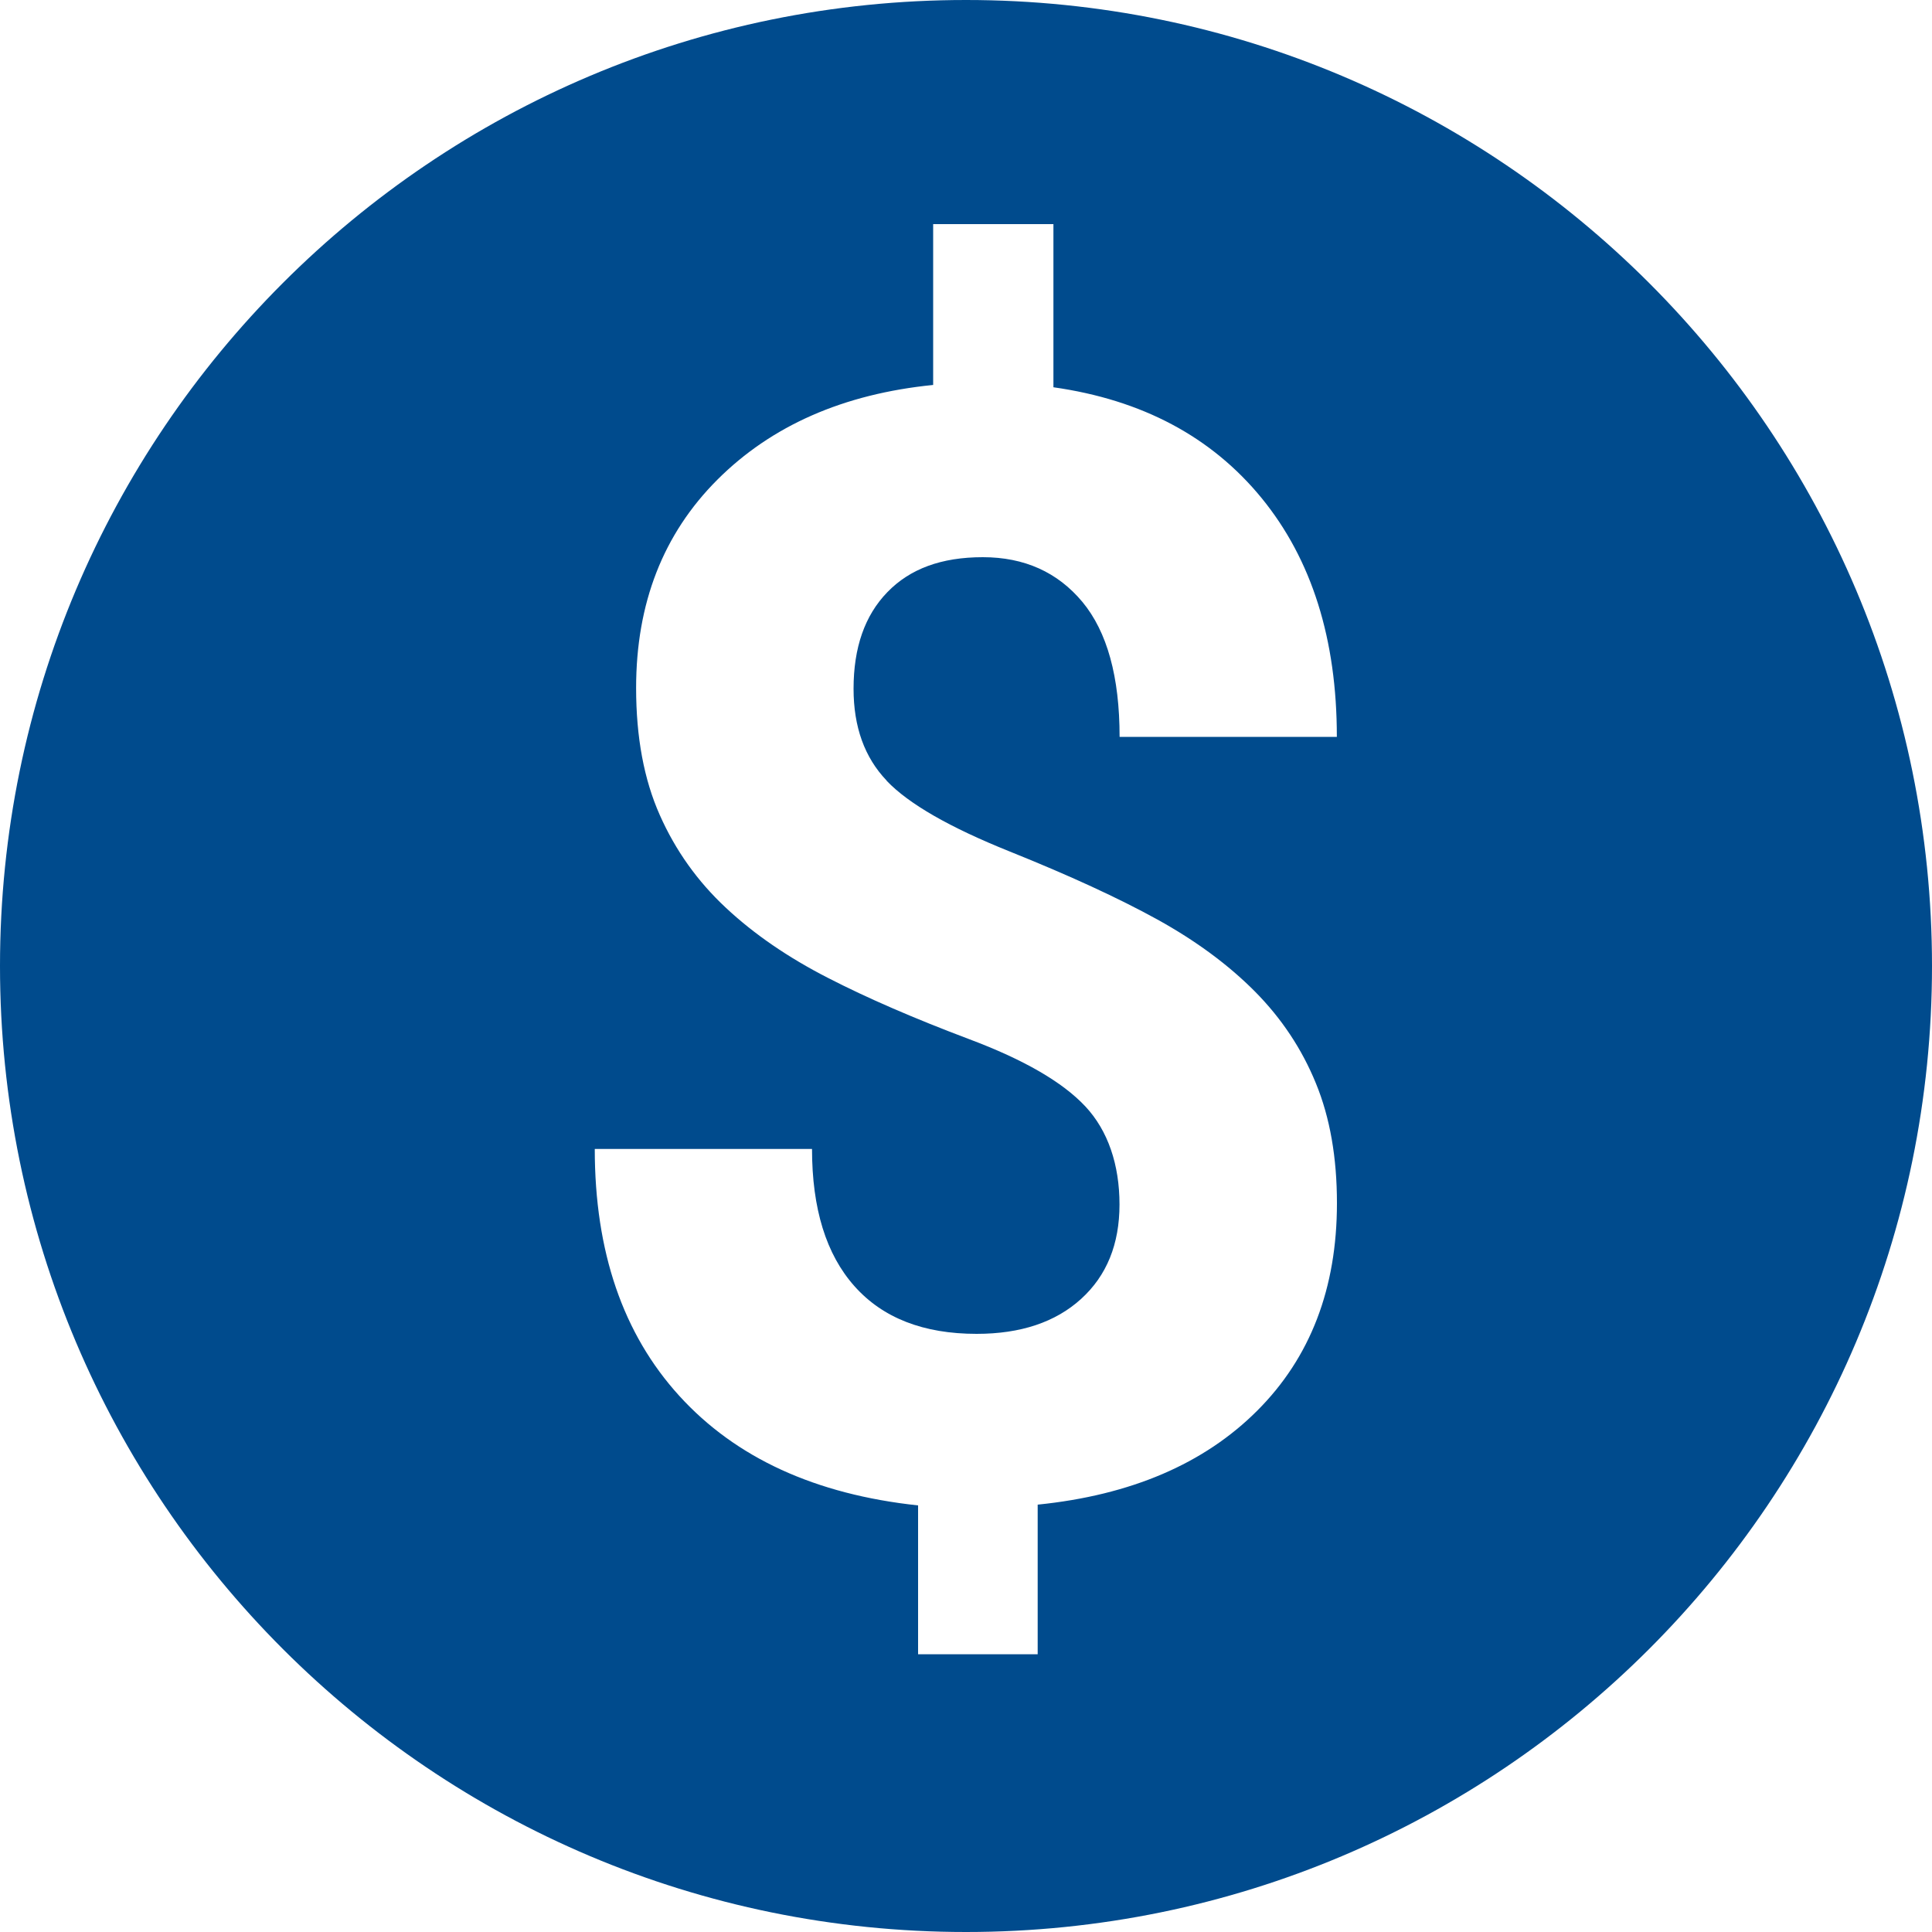<?xml version="1.0" encoding="UTF-8"?><svg id="Layer_1" xmlns="http://www.w3.org/2000/svg" viewBox="0 0 200 200"><defs><style>.cls-1{fill:#004b8d;}</style></defs><path class="cls-1" d="M100,0C44.77,0,0,44.77,0,100s44.77,100,100,100,100-44.77,100-100S155.23,0,100,0ZM91.79,80.83c2.28,2.39,6.52,4.82,12.72,7.31,6.2,2.49,11.3,4.84,15.29,7.04,4,2.21,7.37,4.7,10.12,7.47,2.75,2.78,4.85,5.94,6.3,9.49,1.46,3.55,2.18,7.69,2.18,12.41,0,8.82-2.75,15.98-8.25,21.48-5.5,5.5-13.08,8.75-22.73,9.73v15.49h-12.38v-15.41c-10.64-1.14-18.87-4.92-24.71-11.33-5.84-6.41-8.76-14.93-8.76-25.57h22.49c0,6.18,1.46,10.91,4.39,14.2,2.93,3.3,7.15,4.94,12.65,4.94,4.56,0,8.17-1.21,10.82-3.62,2.65-2.41,3.97-5.67,3.97-9.77s-1.18-7.64-3.54-10.16c-2.36-2.52-6.37-4.84-12.03-6.96-5.65-2.13-10.53-4.24-14.63-6.35-4.1-2.1-7.62-4.51-10.54-7.24-2.93-2.73-5.22-5.93-6.85-9.61-1.64-3.68-2.45-8.07-2.45-13.15,0-8.77,2.8-15.95,8.41-21.56,5.6-5.6,13.05-8.88,22.34-9.81v-16.65h12.45v16.89c9.18,1.3,16.37,5.13,21.56,11.48,5.19,6.36,7.78,14.6,7.78,24.71h-22.49c0-6.23-1.29-10.88-3.85-13.97-2.57-3.08-6.01-4.63-10.31-4.63s-7.55,1.21-9.88,3.62c-2.34,2.41-3.5,5.74-3.5,10,0,3.95,1.14,7.11,3.42,9.5Z"/></svg>